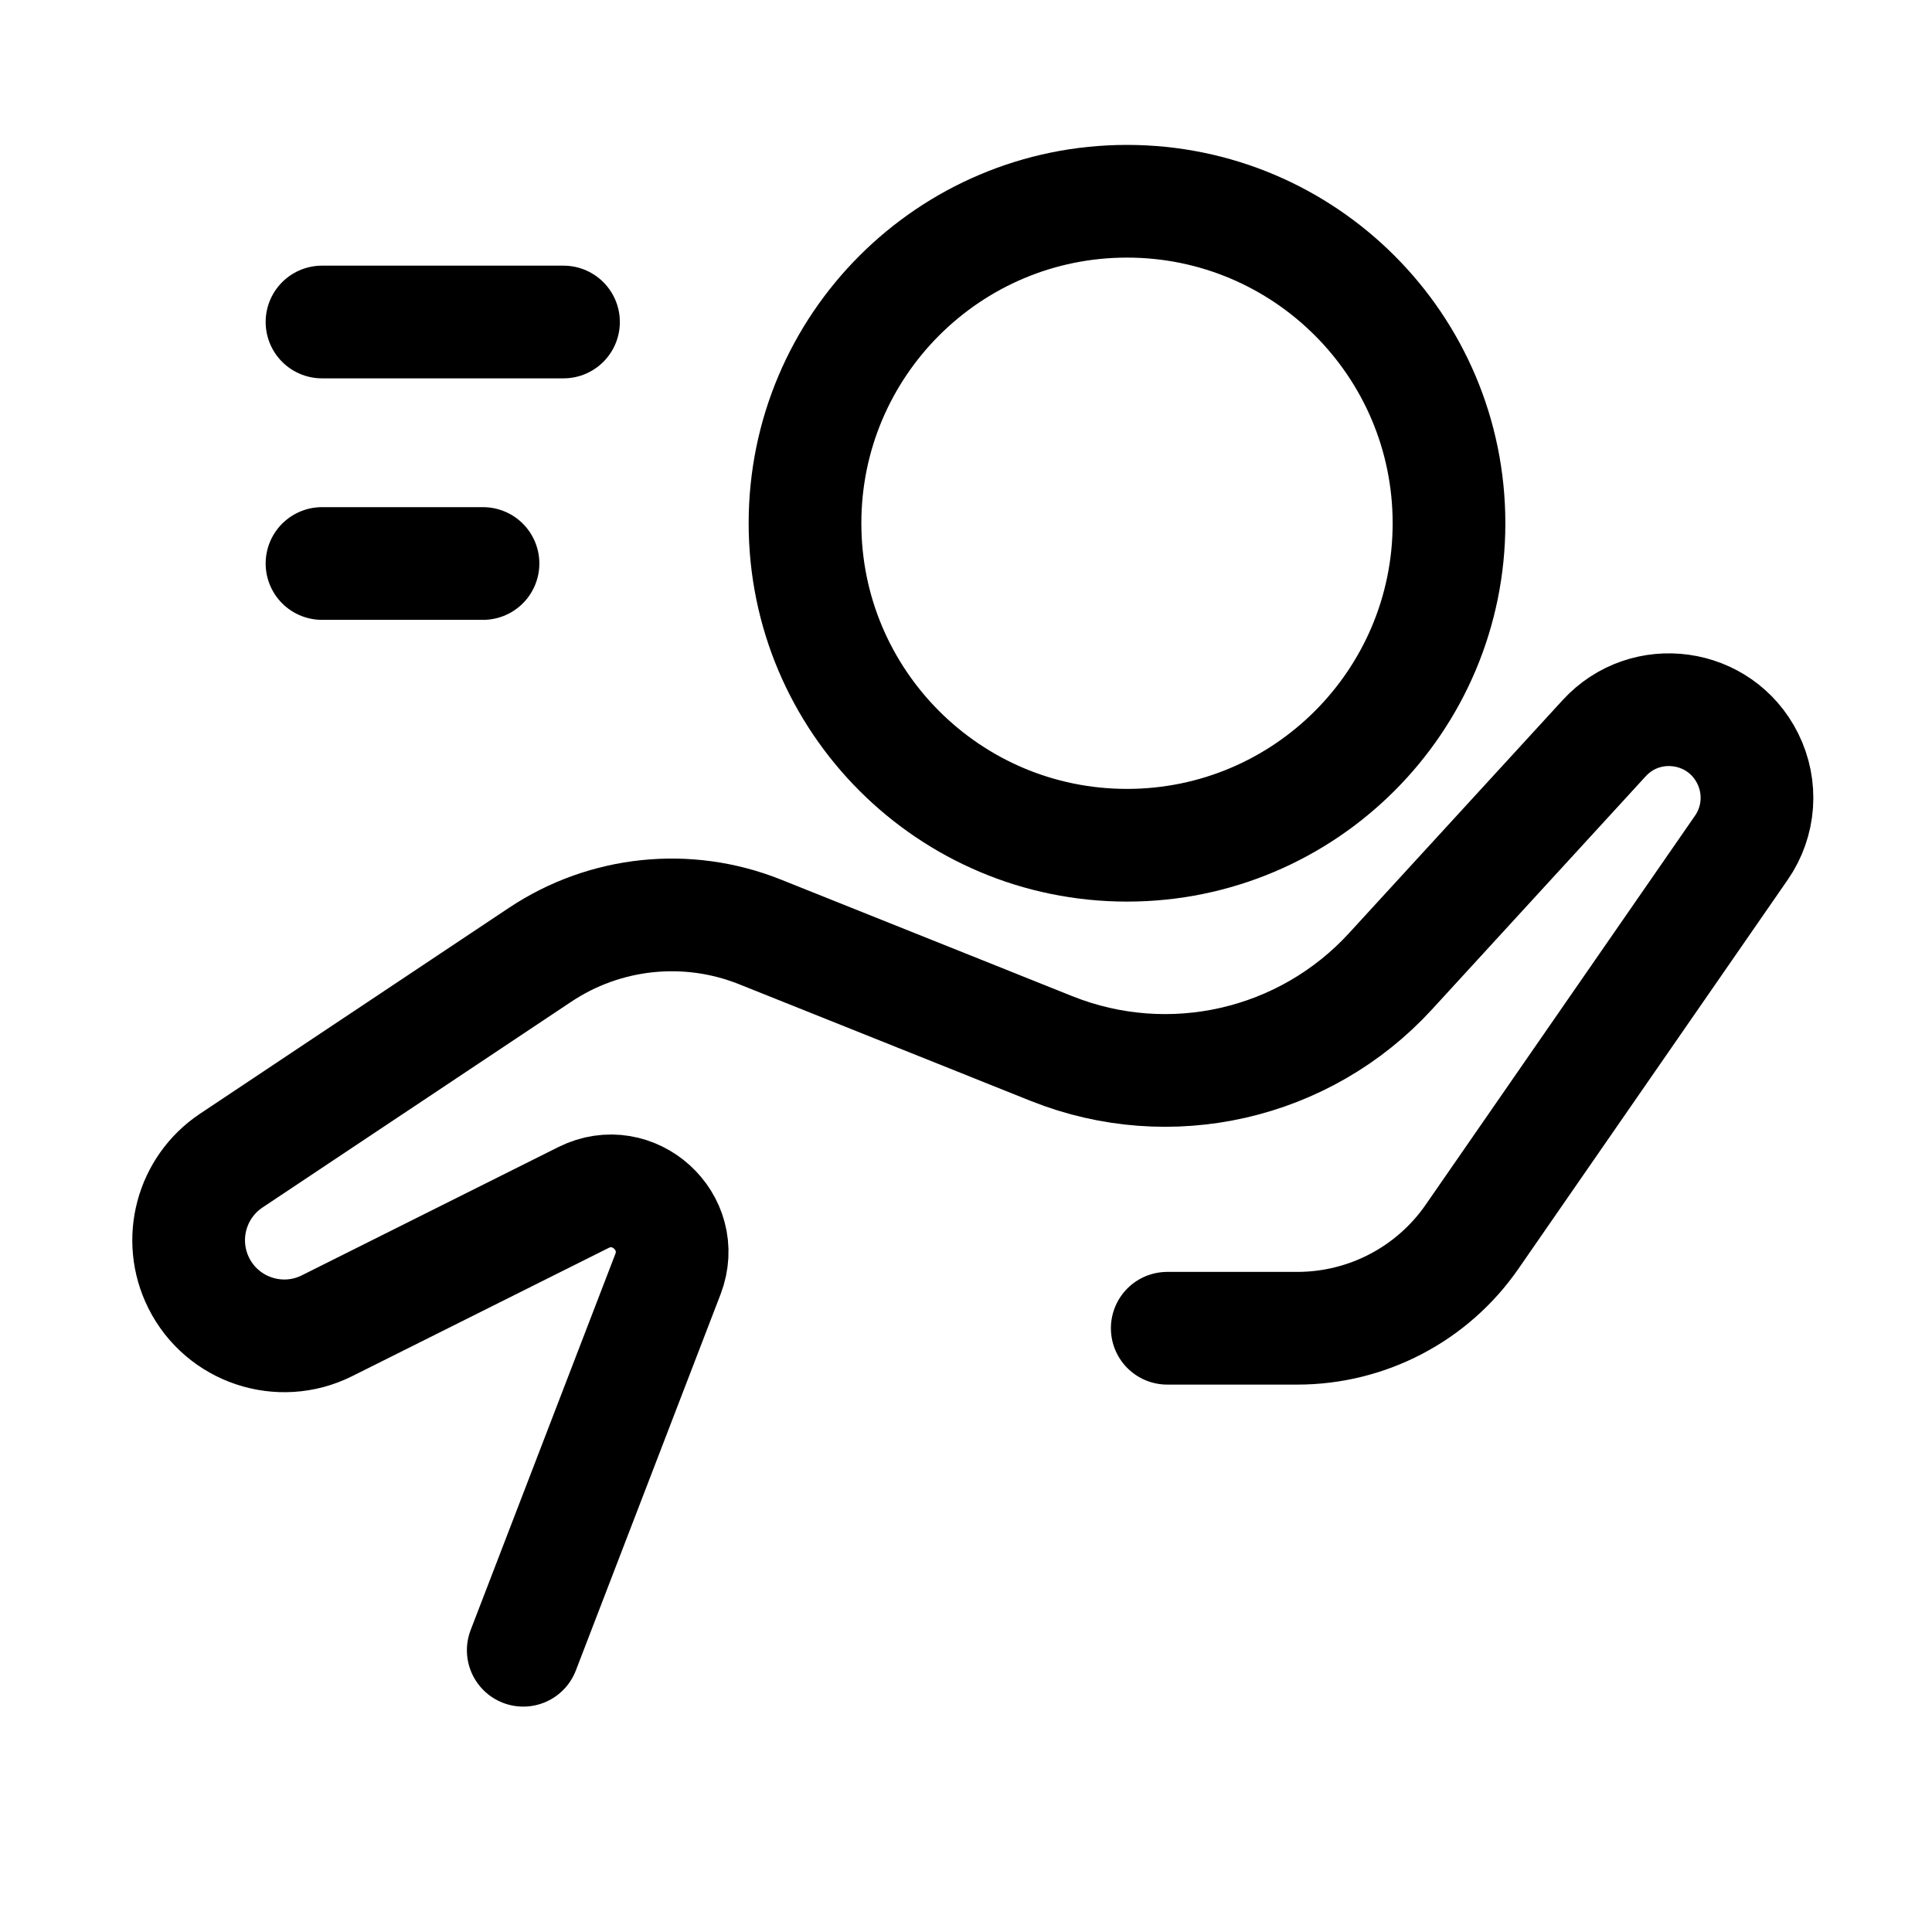 <?xml version="1.0" ?><!-- Скачано с сайта svg4.ru / Downloaded from svg4.ru -->
<svg width="800px" height="800px" viewBox="0 0 24 24" fill="none" xmlns="http://www.w3.org/2000/svg"><path d="M14.5 16.5H16.115C16.983 16.5 17.795 16.075 18.288 15.361L21.631 10.532C21.859 10.204 21.889 9.778 21.71 9.421C21.368 8.735 20.444 8.606 19.927 9.171L17.273 12.066C16.206 13.23 14.53 13.612 13.064 13.026L9.44 11.576C8.539 11.216 7.517 11.322 6.709 11.861L2.872 14.418C2.374 14.751 2.201 15.402 2.469 15.938C2.762 16.524 3.476 16.762 4.062 16.469L7.248 14.876C7.868 14.566 8.546 15.181 8.297 15.829L6.5 20.5M7 4H4M6 7H4M18 6.5C18 8.709 16.209 10.5 14 10.5C11.791 10.5 10 8.709 10 6.5C10 4.291 11.791 2.5 14 2.5C16.209 2.5 18 4.291 18 6.5Z" stroke="#000000" stroke-linecap="round" stroke-linejoin="round" stroke-width="1.4"/></svg>